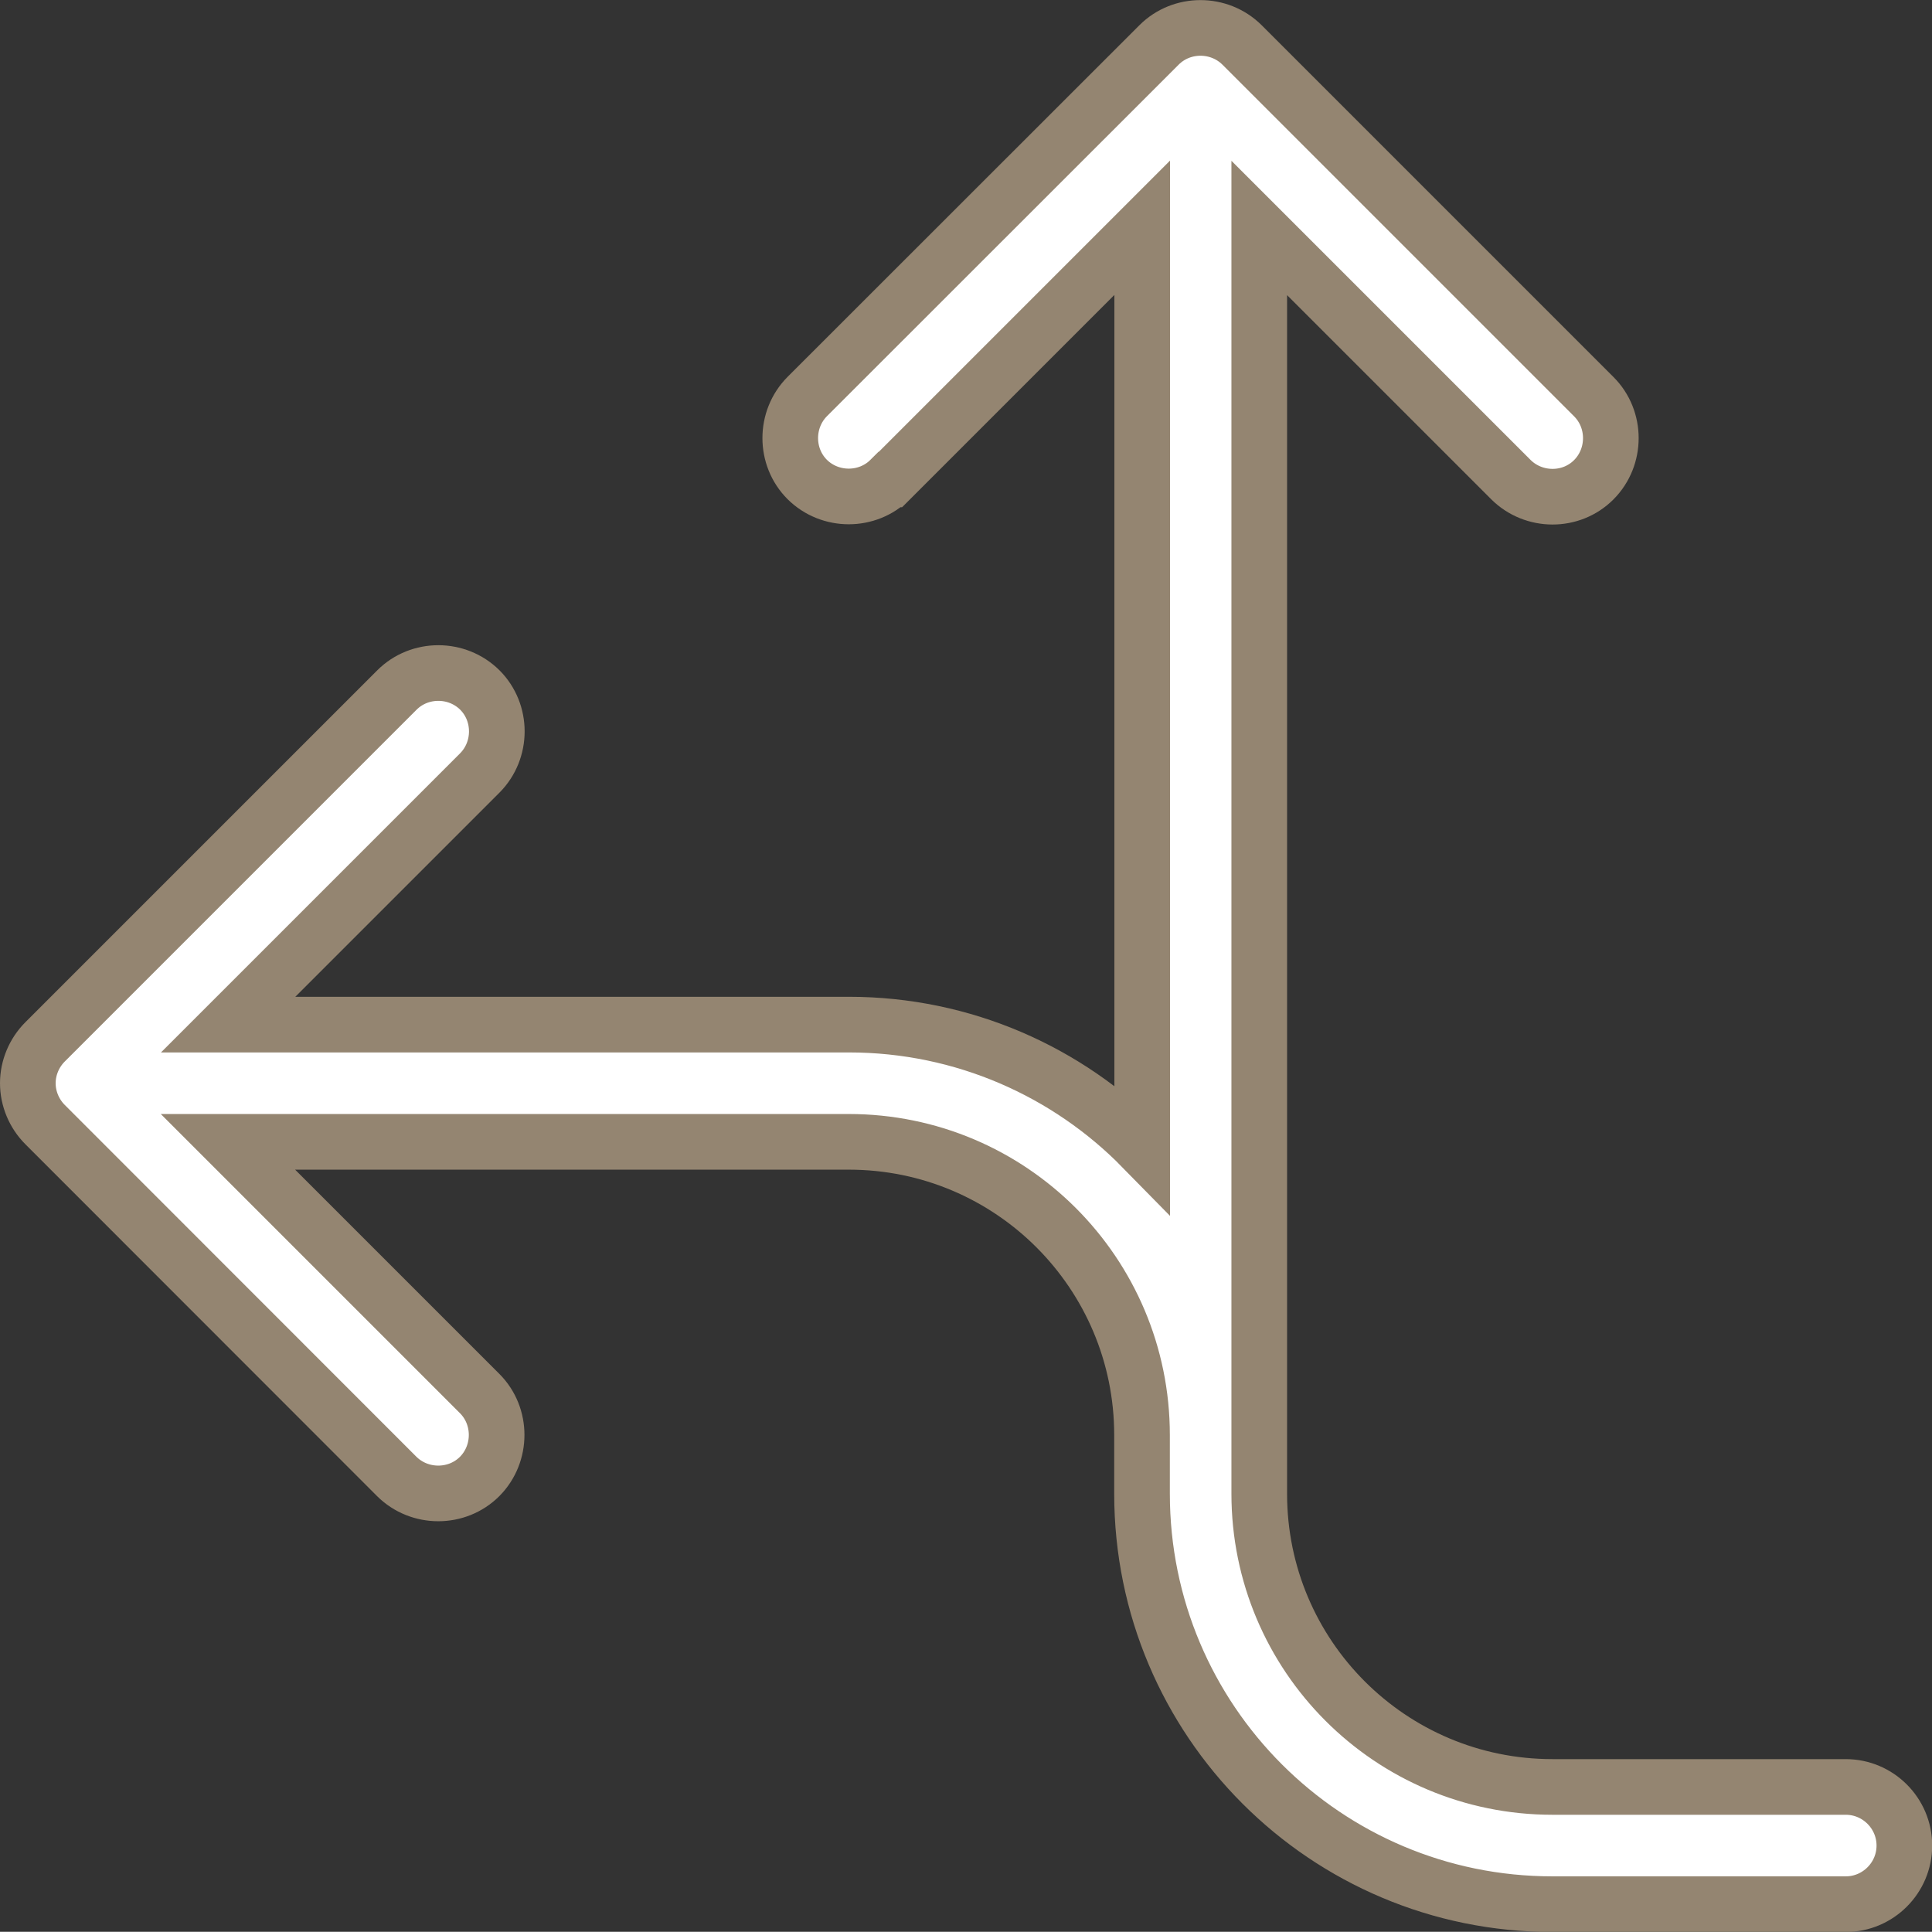 <?xml version="1.0" encoding="UTF-8"?>
<svg id="Laag_2" data-name="Laag 2" xmlns="http://www.w3.org/2000/svg" viewBox="0 0 104.16 104.15">
  <rect x="0" y="0" width="104.16" height="104.15" fill="#333333" stroke="none"/>
  <defs>
    <style>
      .cls-1 {
        fill: #fff;
        stroke: #948571;
        stroke-miterlimit: 10;
        stroke-width: 3px;
      }
    </style>
  </defs>
  <g id="Laag_1-2" data-name="Laag 1">
    <path class="cls-1" d="M47.99,25.85c-1.22,1.22-3.24,1.22-4.47,0-1.22-1.22-1.22-3.24,0-4.47L62.49,2.42c1.22-1.22,3.24-1.22,4.47,0l18.97,18.97c1.22,1.22,1.22,3.24,0,4.47s-3.24,1.22-4.47,0l-13.57-13.57v68.24c0,8.73,7.07,15.81,15.81,15.81h15.81c1.74,0,3.16,1.42,3.16,3.16s-1.42,3.16-3.16,3.16h-15.81c-12.23,0-22.13-9.9-22.13-22.13v-3.16c0-8.73-7.07-15.81-15.81-15.81H12.29l13.57,13.57c1.22,1.22,1.22,3.24,0,4.47-1.22,1.22-3.24,1.22-4.47,0L2.43,60.63c-.59-.59-.93-1.4-.93-2.23s.34-1.64.93-2.23l18.97-18.97c1.22-1.22,3.24-1.22,4.47,0,1.22,1.22,1.22,3.24,0,4.47l-13.57,13.57h33.47c6.18,0,11.8,2.55,15.81,6.64V12.28l-13.57,13.57Z"/>
  </g>
</svg>